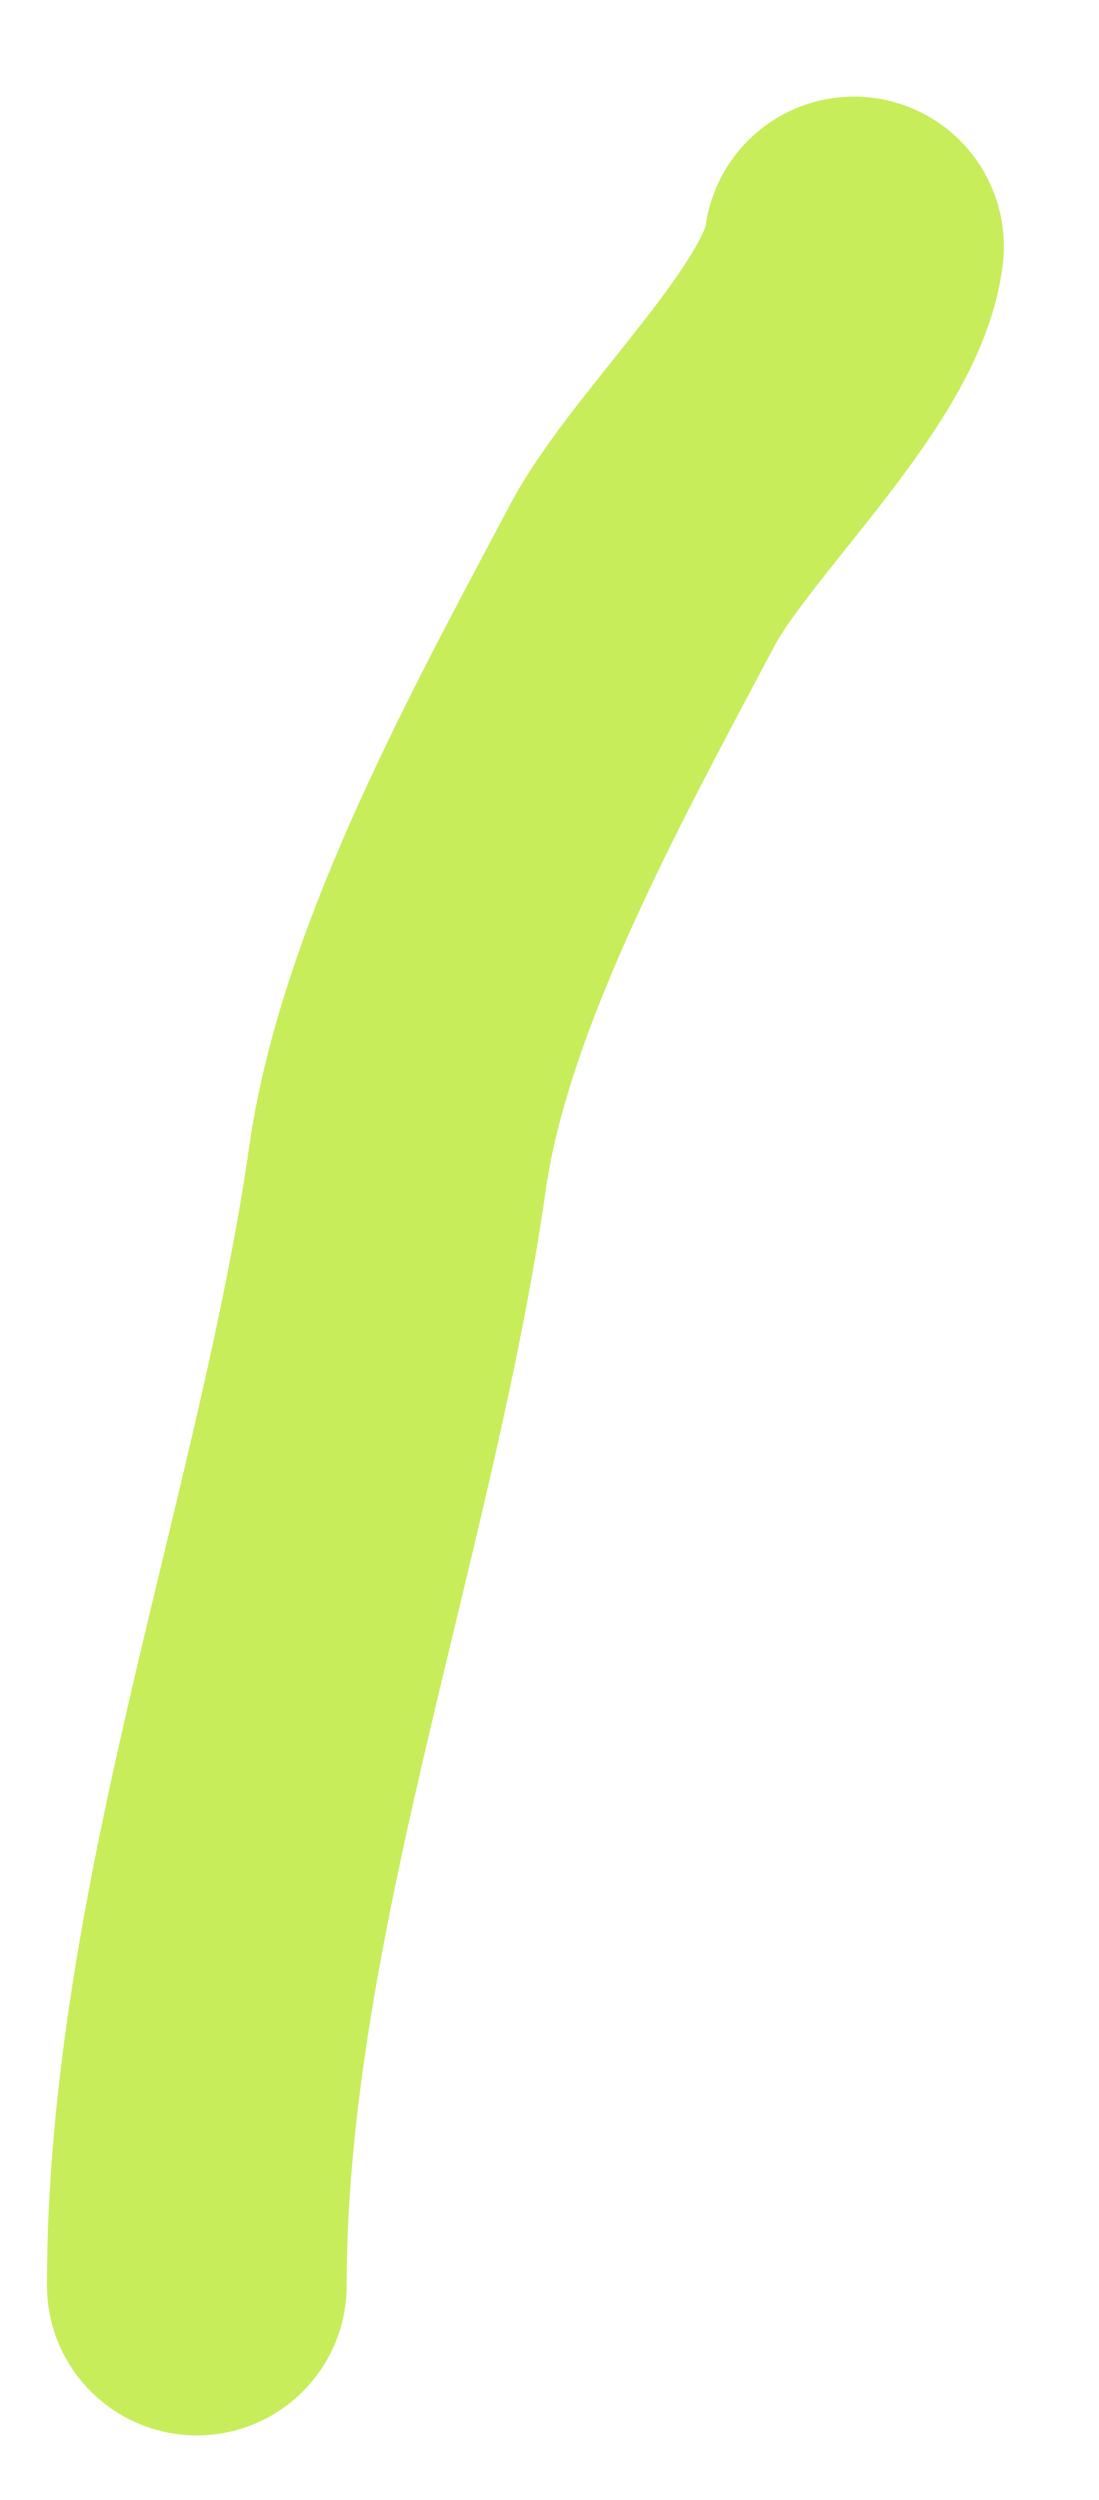 <?xml version="1.0" encoding="UTF-8"?> <svg xmlns="http://www.w3.org/2000/svg" width="11" height="25" viewBox="0 0 11 25" fill="none"> <path d="M8.548 2.466C8.424 3.455 6.922 4.823 6.428 5.754C5.516 7.478 4.256 9.741 3.98 11.674C3.467 15.263 1.97 19.148 1.97 22.855" stroke="#C8ED5B" stroke-width="3" stroke-linecap="round"></path> </svg> 